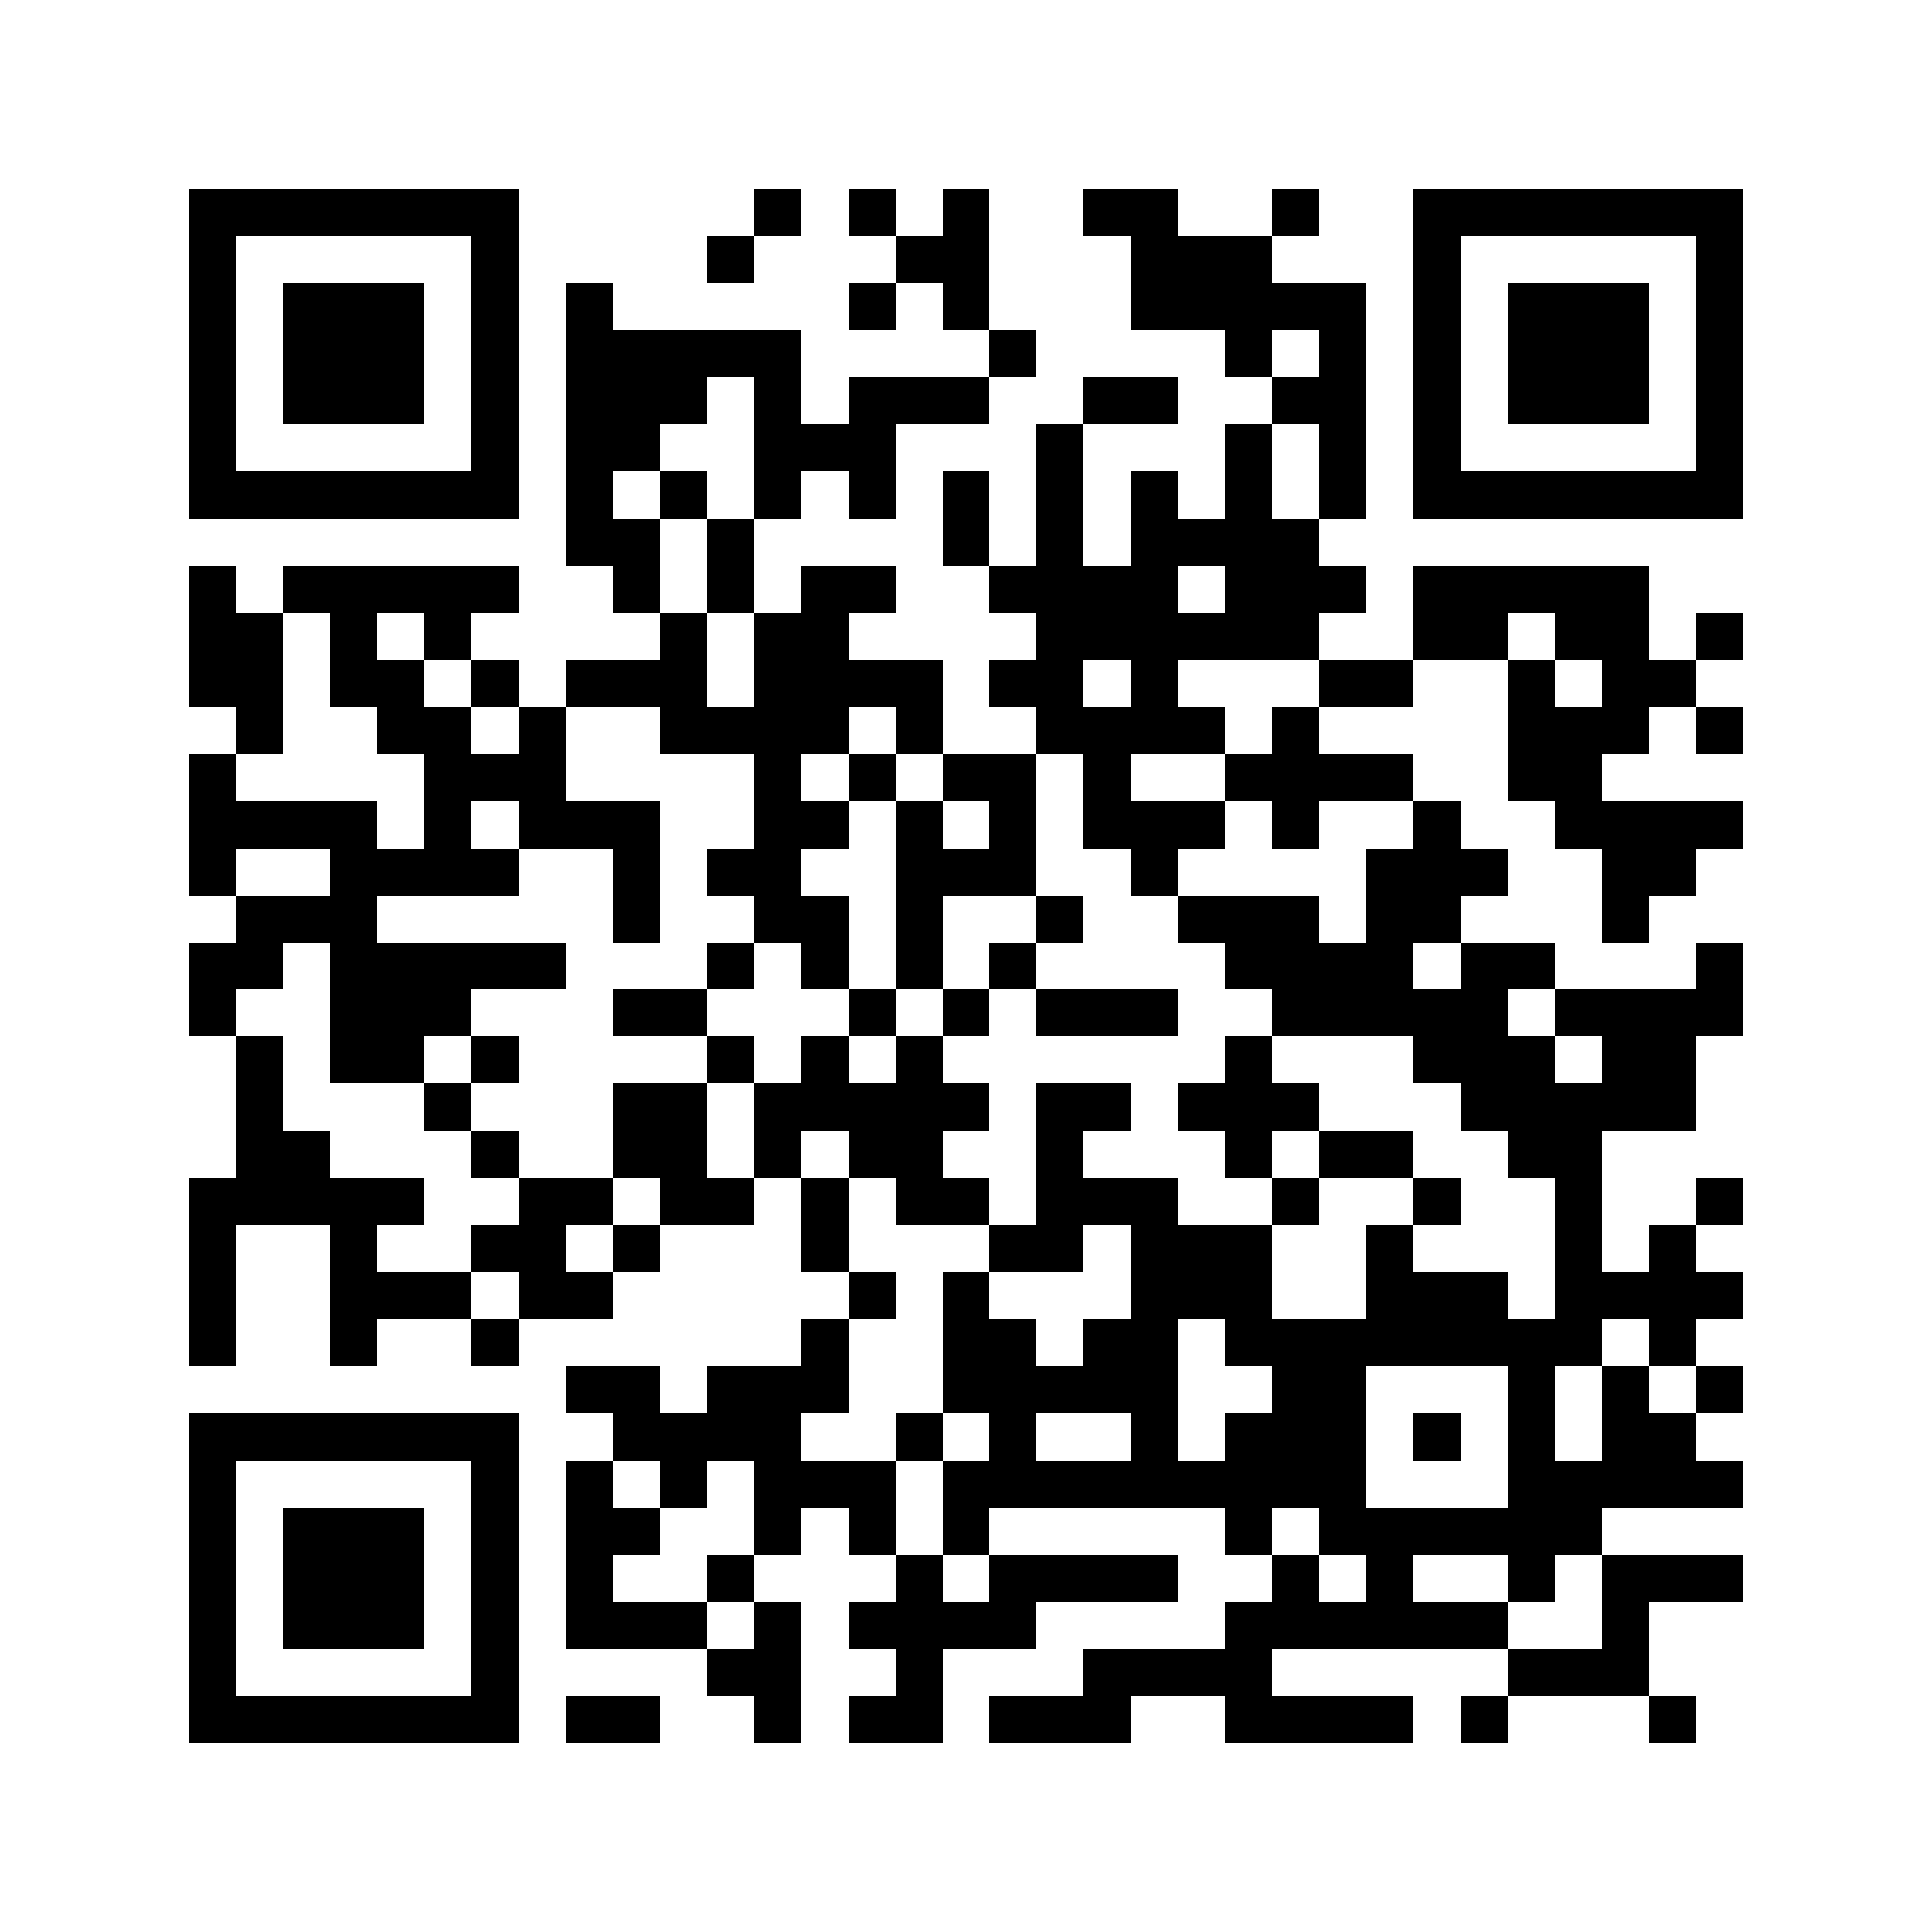 <svg xmlns="http://www.w3.org/2000/svg" width="150" height="150" viewBox="0 0 41 41" shape-rendering="crispEdges"><path fill="#ffffff" d="M0 0h41v41H0z"/><path stroke="#000000" d="M4 4.5h7m5 0h1m1 0h1m1 0h1m2 0h2m2 0h1m2 0h7M4 5.5h1m5 0h1m4 0h1m3 0h2m3 0h3m3 0h1m5 0h1M4 6.5h1m1 0h3m1 0h1m1 0h1m5 0h1m1 0h1m3 0h5m1 0h1m1 0h3m1 0h1M4 7.5h1m1 0h3m1 0h1m1 0h5m4 0h1m4 0h1m1 0h1m1 0h1m1 0h3m1 0h1M4 8.5h1m1 0h3m1 0h1m1 0h3m1 0h1m1 0h3m2 0h2m2 0h2m1 0h1m1 0h3m1 0h1M4 9.5h1m5 0h1m1 0h2m2 0h3m3 0h1m3 0h1m1 0h1m1 0h1m5 0h1M4 10.5h7m1 0h1m1 0h1m1 0h1m1 0h1m1 0h1m1 0h1m1 0h1m1 0h1m1 0h1m1 0h7M12 11.5h2m1 0h1m4 0h1m1 0h1m1 0h4M4 12.5h1m1 0h5m2 0h1m1 0h1m1 0h2m2 0h4m1 0h3m1 0h5M4 13.5h2m1 0h1m1 0h1m4 0h1m1 0h2m4 0h6m2 0h2m1 0h2m1 0h1M4 14.5h2m1 0h2m1 0h1m1 0h3m1 0h4m1 0h2m1 0h1m3 0h2m2 0h1m1 0h2M5 15.5h1m2 0h2m1 0h1m2 0h4m1 0h1m2 0h4m1 0h1m4 0h3m1 0h1M4 16.5h1m4 0h3m4 0h1m1 0h1m1 0h2m1 0h1m2 0h4m2 0h2M4 17.5h4m1 0h1m1 0h3m2 0h2m1 0h1m1 0h1m1 0h3m1 0h1m2 0h1m2 0h4M4 18.5h1m2 0h4m2 0h1m1 0h2m2 0h3m2 0h1m4 0h3m2 0h2M5 19.5h3m5 0h1m2 0h2m1 0h1m2 0h1m2 0h3m1 0h2m3 0h1M4 20.5h2m1 0h5m3 0h1m1 0h1m1 0h1m1 0h1m4 0h4m1 0h2m3 0h1M4 21.5h1m2 0h3m3 0h2m3 0h1m1 0h1m1 0h3m2 0h5m1 0h4M5 22.5h1m1 0h2m1 0h1m4 0h1m1 0h1m1 0h1m6 0h1m3 0h3m1 0h2M5 23.5h1m3 0h1m3 0h2m1 0h5m1 0h2m1 0h3m3 0h5M5 24.5h2m3 0h1m2 0h2m1 0h1m1 0h2m2 0h1m3 0h1m1 0h2m2 0h2M4 25.5h5m2 0h2m1 0h2m1 0h1m1 0h2m1 0h3m2 0h1m2 0h1m2 0h1m2 0h1M4 26.5h1m2 0h1m2 0h2m1 0h1m3 0h1m3 0h2m1 0h3m2 0h1m3 0h1m1 0h1M4 27.5h1m2 0h3m1 0h2m5 0h1m1 0h1m3 0h3m2 0h3m1 0h4M4 28.5h1m2 0h1m2 0h1m6 0h1m2 0h2m1 0h2m1 0h8m1 0h1M12 29.5h2m1 0h3m2 0h5m2 0h2m3 0h1m1 0h1m1 0h1M4 30.5h7m2 0h4m2 0h1m1 0h1m2 0h1m1 0h3m1 0h1m1 0h1m1 0h2M4 31.5h1m5 0h1m1 0h1m1 0h1m1 0h3m1 0h9m3 0h5M4 32.5h1m1 0h3m1 0h1m1 0h2m2 0h1m1 0h1m1 0h1m5 0h1m1 0h6M4 33.5h1m1 0h3m1 0h1m1 0h1m2 0h1m3 0h1m1 0h4m2 0h1m1 0h1m2 0h1m1 0h3M4 34.5h1m1 0h3m1 0h1m1 0h3m1 0h1m1 0h4m4 0h6m2 0h1M4 35.5h1m5 0h1m4 0h2m2 0h1m3 0h4m5 0h3M4 36.5h7m1 0h2m2 0h1m1 0h2m1 0h3m2 0h4m1 0h1m3 0h1"/></svg>
